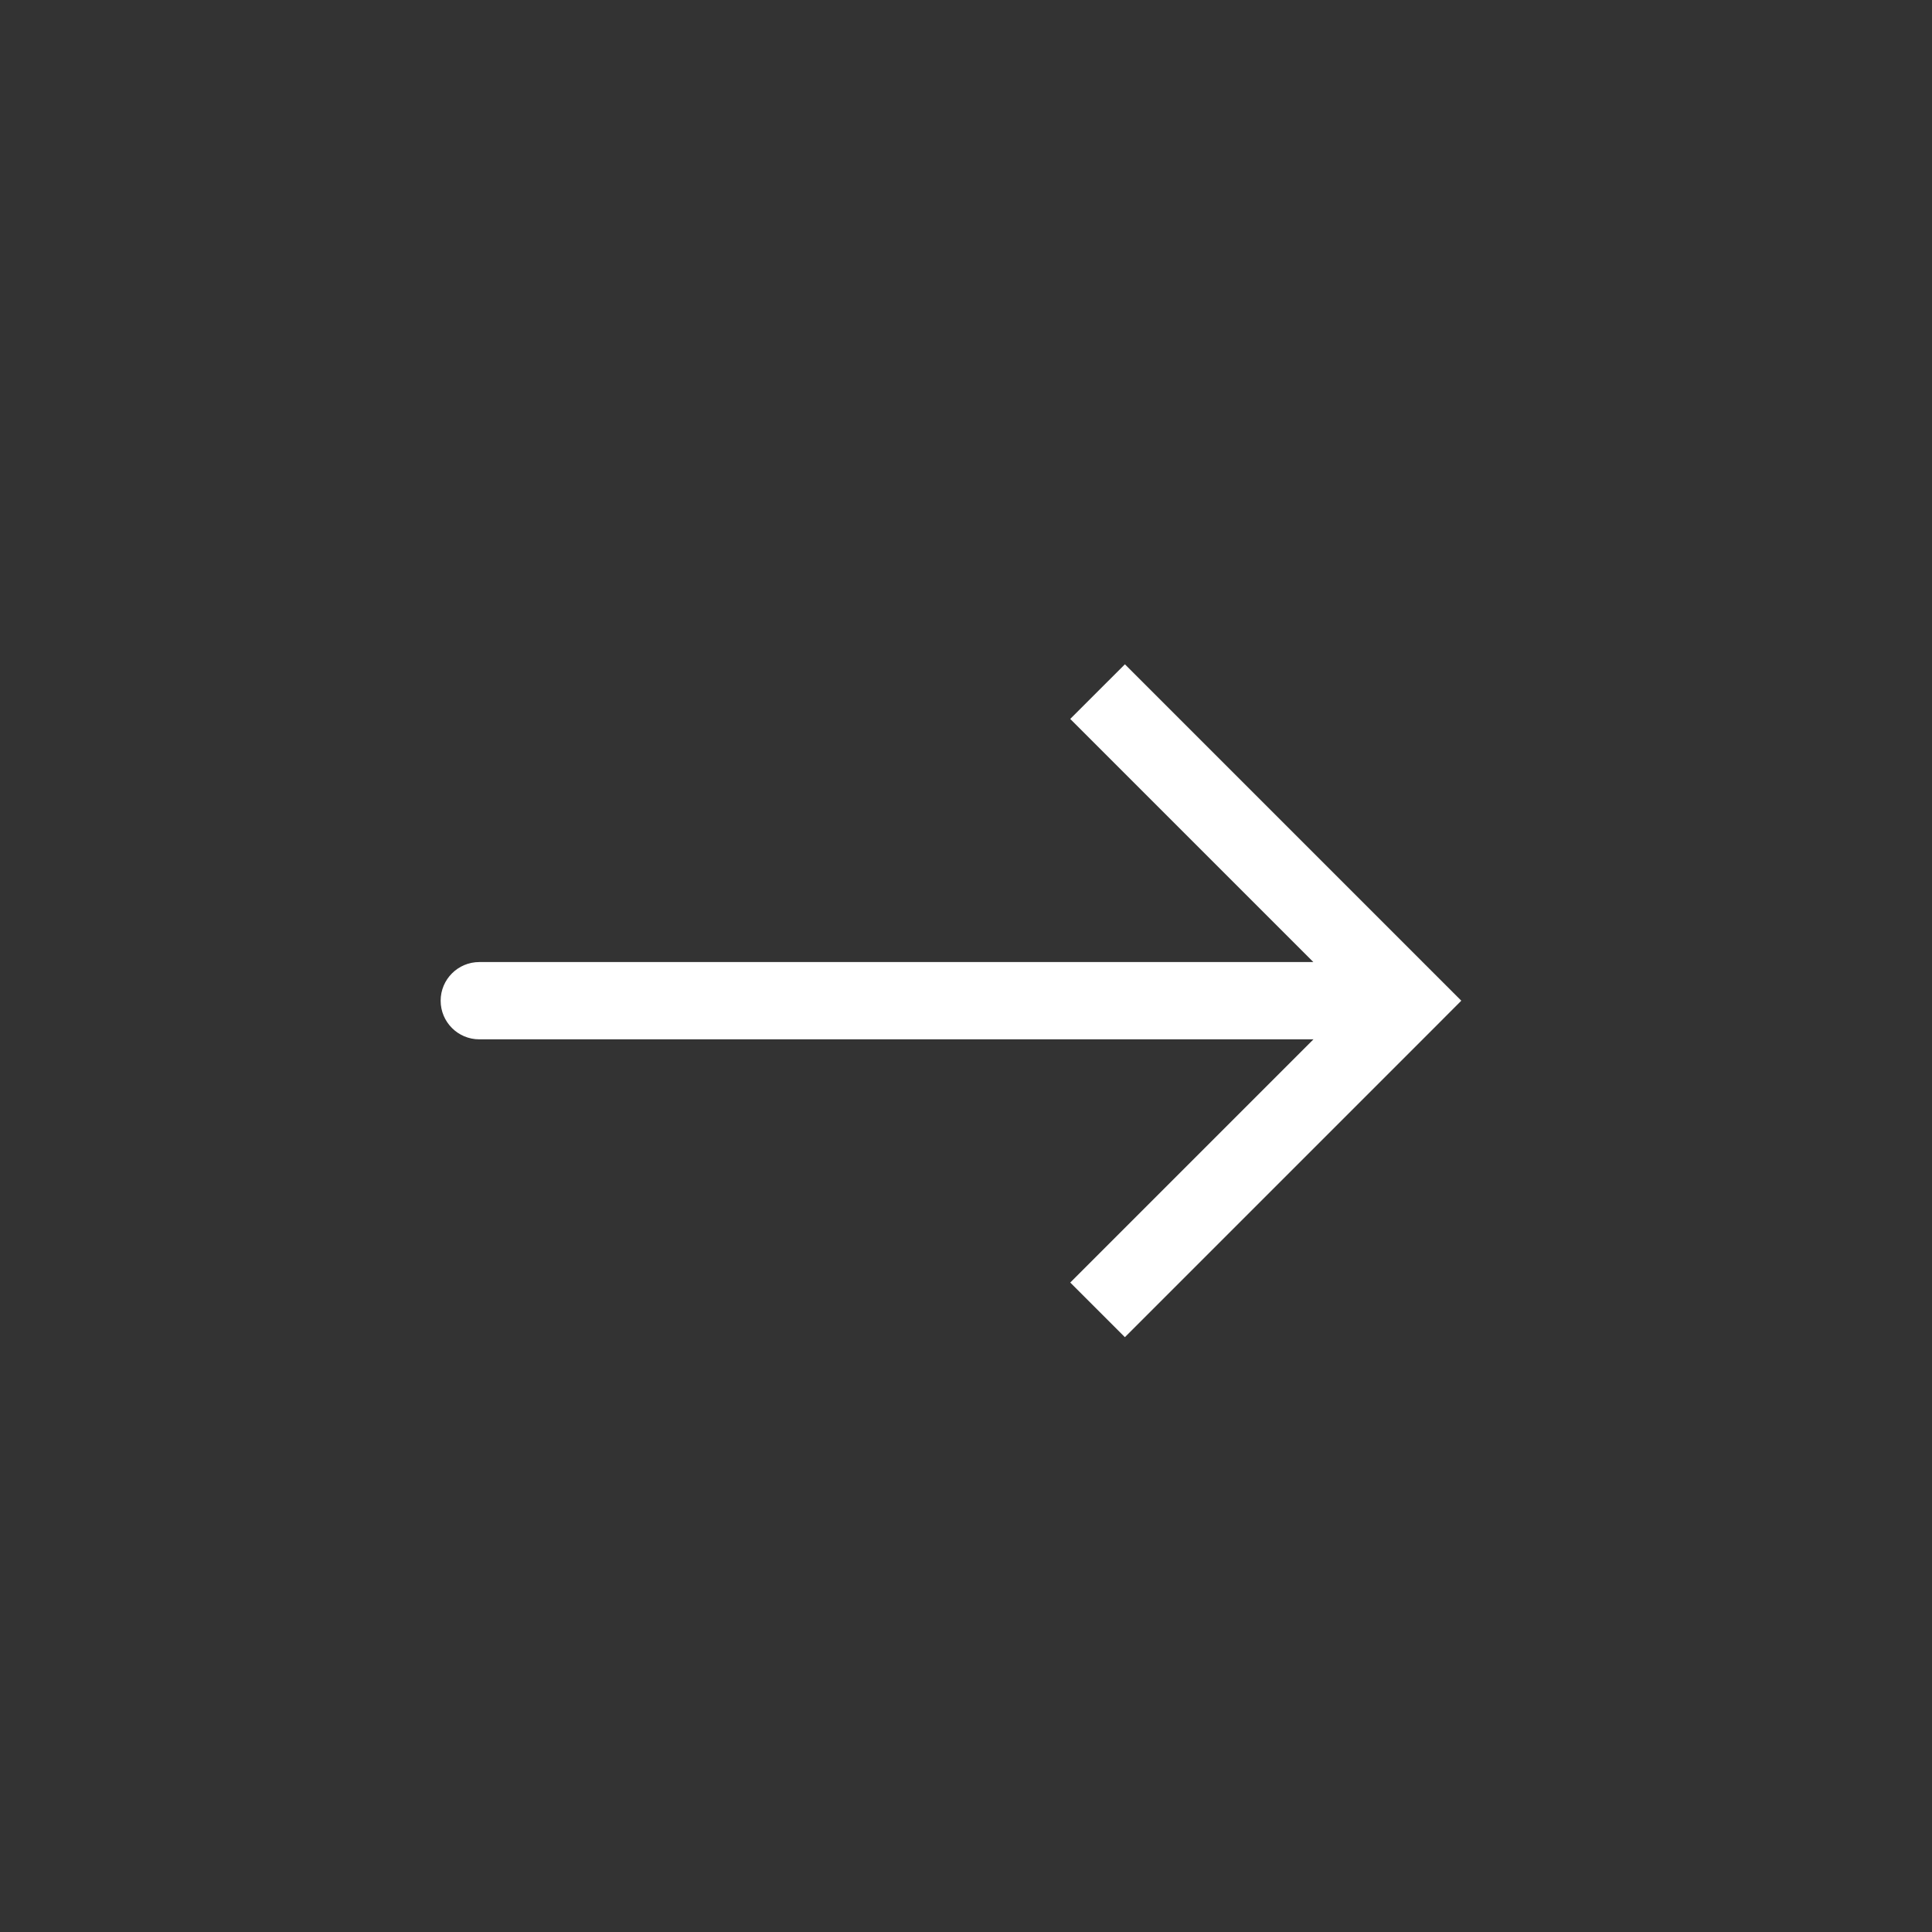 <svg width="25" height="25" viewBox="0 0 25 25" fill="none" xmlns="http://www.w3.org/2000/svg">
<rect x="0" y="0" width="25" height="25" fill="#333333" stroke="none"/>
<path d="M18.202 12.949L18.556 12.596L18.909 12.949L18.556 13.303L18.202 12.949ZM6.202 13.449C5.926 13.449 5.702 13.225 5.702 12.949C5.702 12.673 5.926 12.449 6.202 12.449V13.449ZM14.556 8.596L18.556 12.596L17.849 13.303L13.849 9.303L14.556 8.596ZM18.556 13.303L14.556 17.303L13.849 16.596L17.849 12.596L18.556 13.303ZM18.202 13.449H6.202V12.449H18.202V13.449Z" fill="white"/>
</svg>
